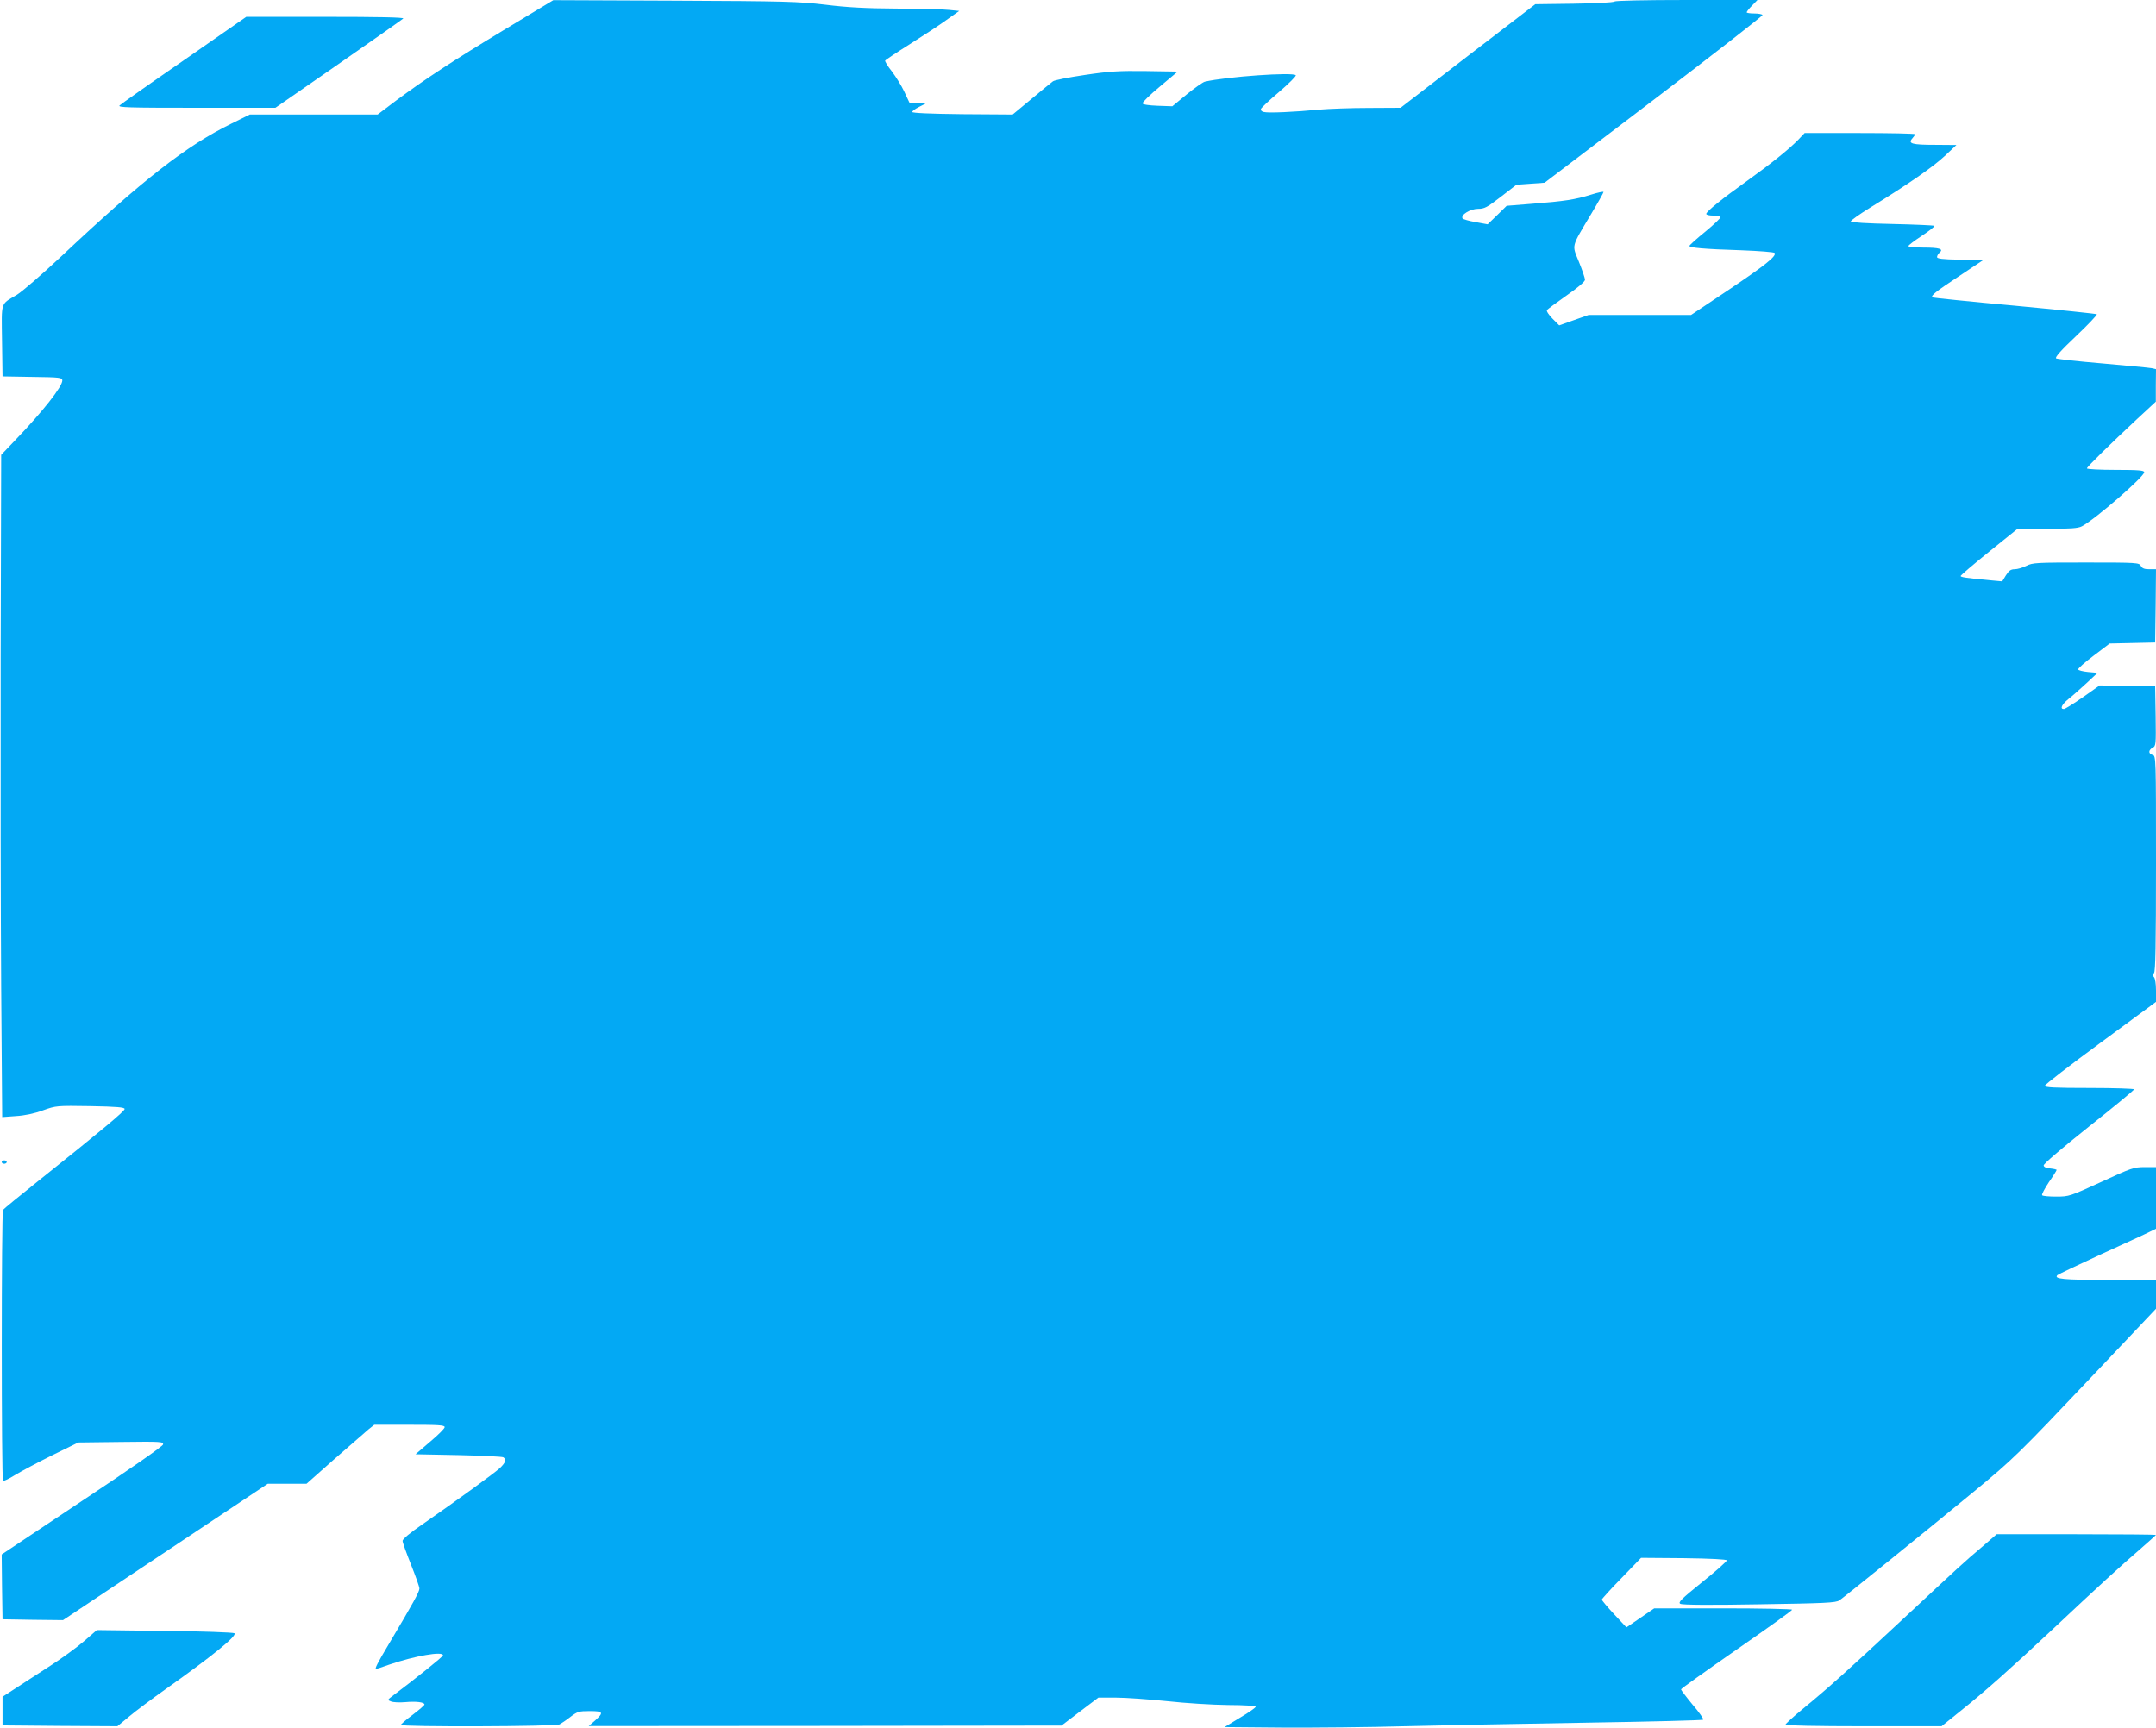 <?xml version="1.0" standalone="no"?>
<!DOCTYPE svg PUBLIC "-//W3C//DTD SVG 20010904//EN"
 "http://www.w3.org/TR/2001/REC-SVG-20010904/DTD/svg10.dtd">
<svg version="1.0" xmlns="http://www.w3.org/2000/svg"
 width="1280pt" height="1026pt" viewBox="0 0 1280 1026"
 preserveAspectRatio="xMidYMid meet">
<g transform="translate(0,1026) scale(0.1,-0.1)"
fill="#03a9f4" stroke="none">
<path d="M3000 10087 c-313 -189 -477 -297 -647 -423 l-111 -84 -380 0 -379 0
-109 -54 c-266 -130 -529 -335 -1012 -790 -112 -105 -230 -207 -261 -226 -100
-60 -92 -35 -89 -274 l3 -211 178 -3 c163 -2 177 -4 177 -21 0 -37 -114 -182
-279 -354 l-84 -88 -3 -1197 c-1 -658 0 -1543 3 -1966 l6 -769 81 6 c52 3 110
15 161 34 79 28 81 28 282 25 158 -3 203 -7 203 -17 0 -13 -138 -128 -510
-425 -113 -90 -208 -168 -212 -174 -10 -14 -10 -1603 0 -1609 4 -3 36 13 72
35 36 22 135 75 220 117 l155 76 253 3 c240 3 253 2 250 -15 -2 -11 -190 -142
-481 -335 l-477 -318 2 -192 3 -193 180 -3 179 -2 608 405 608 405 115 0 115
0 167 148 c93 81 183 159 201 175 l34 27 209 0 c172 0 209 -2 209 -14 0 -8
-39 -47 -87 -87 l-86 -74 254 -5 c140 -3 260 -9 267 -13 20 -13 14 -31 -20
-64 -35 -32 -251 -189 -457 -332 -75 -51 -121 -90 -121 -100 0 -10 23 -73 50
-141 27 -68 50 -132 50 -142 0 -20 -39 -90 -174 -317 -77 -129 -93 -161 -83
-161 2 0 37 11 78 26 153 52 319 81 319 55 0 -8 -160 -136 -293 -236 -38 -29
-39 -29 -15 -38 12 -5 50 -7 83 -4 65 6 115 0 115 -14 0 -5 -32 -32 -70 -61
-39 -29 -70 -56 -70 -60 0 -13 918 -10 942 3 11 6 41 26 65 45 41 31 50 34
114 34 81 0 85 -8 32 -56 l-38 -33 1403 1 1404 2 109 83 110 83 105 0 c57 0
193 -10 302 -21 108 -12 271 -22 362 -23 96 0 165 -5 165 -10 0 -6 -42 -35
-93 -65 l-92 -56 345 -3 c190 -1 515 2 723 8 207 5 690 15 1072 21 382 6 698
14 702 18 4 3 -24 44 -63 89 -38 46 -69 87 -69 91 0 4 149 110 330 236 182
126 330 232 330 237 0 4 -184 8 -409 8 l-410 0 -83 -57 -82 -56 -73 78 c-40
43 -73 82 -73 87 0 4 52 62 117 128 l116 120 254 -2 c158 -2 254 -7 255 -13 1
-5 -64 -64 -146 -129 -125 -101 -145 -121 -130 -129 12 -7 178 -8 468 -3 394
6 454 9 476 23 28 19 501 401 796 644 240 198 264 222 713 696 l371 392 0 86
0 85 -282 0 c-270 0 -327 6 -303 29 6 5 123 61 260 124 138 63 267 122 288
133 l37 18 0 183 0 183 -67 0 c-64 0 -79 -5 -258 -88 -186 -85 -191 -87 -267
-87 -42 0 -80 3 -84 8 -4 4 14 38 39 76 26 37 47 71 47 74 0 3 -17 7 -37 9
-24 2 -39 8 -40 18 -1 9 105 100 267 229 149 118 270 218 270 223 0 4 -119 8
-265 8 -209 0 -265 3 -265 13 0 7 149 122 330 255 l330 243 0 68 c0 39 -5 72
-12 79 -9 9 -9 15 0 24 9 9 12 167 12 651 0 630 0 639 -20 644 -26 7 -26 29 0
43 20 10 20 19 18 188 l-3 177 -165 3 -165 2 -99 -70 c-55 -38 -106 -70 -113
-70 -25 0 -13 27 28 60 23 18 70 60 107 94 l65 61 -57 5 c-31 3 -57 10 -58 15
-2 6 40 43 92 82 l95 72 135 3 135 3 3 218 2 217 -39 0 c-30 0 -43 5 -51 20
-10 19 -21 20 -326 20 -295 0 -317 -1 -354 -20 -22 -11 -53 -20 -69 -20 -23 0
-34 -8 -52 -36 l-22 -36 -66 6 c-150 14 -181 19 -181 26 0 4 76 69 169 144
l169 136 176 0 c138 0 183 3 206 15 77 40 370 294 370 321 0 11 -32 14 -170
14 -93 0 -170 4 -170 9 0 9 137 143 302 297 l107 99 0 97 1 96 -27 6 c-16 3
-146 15 -291 28 -144 12 -268 26 -275 30 -8 6 29 48 118 132 72 68 127 127
124 130 -3 3 -223 26 -489 51 -265 24 -485 47 -488 49 -10 11 21 35 160 127
l141 94 -136 3 c-107 2 -137 6 -137 16 0 7 7 19 15 26 26 22 -1 30 -97 30 -49
0 -88 4 -88 9 0 5 36 32 80 61 44 29 78 56 74 59 -3 3 -116 8 -250 11 -151 3
-245 9 -246 15 -1 6 52 43 118 84 226 139 369 239 439 304 l70 66 -125 1
c-139 0 -164 7 -137 38 9 10 17 22 17 25 0 4 -148 7 -328 7 l-328 0 -39 -41
c-56 -57 -159 -140 -304 -244 -143 -102 -241 -181 -241 -195 0 -6 18 -10 39
-10 22 0 42 -4 45 -9 3 -5 -37 -43 -89 -86 -52 -42 -95 -81 -95 -85 0 -11 85
-19 308 -26 106 -4 195 -11 198 -16 12 -19 -56 -73 -273 -219 l-223 -149 -304
0 -304 0 -88 -31 -87 -31 -40 40 c-22 22 -37 45 -33 51 4 5 56 44 116 86 69
48 110 83 110 94 0 9 -16 57 -36 106 -42 104 -48 82 70 280 42 70 76 131 76
135 0 4 -34 -3 -75 -16 -92 -29 -158 -39 -350 -54 l-150 -12 -56 -55 -57 -55
-71 13 c-40 7 -75 17 -78 22 -13 21 46 57 92 57 38 0 53 8 136 72 l92 71 84 6
83 6 650 494 c357 272 647 498 644 502 -3 5 -25 9 -50 9 -24 0 -44 3 -44 7 0
4 14 22 32 40 l32 33 -420 0 c-251 0 -424 -4 -429 -9 -6 -6 -113 -11 -240 -13
l-230 -3 -400 -307 -400 -308 -190 -1 c-104 0 -237 -5 -295 -10 -143 -14 -300
-21 -327 -14 -13 3 -20 11 -17 18 2 7 51 53 109 102 57 49 101 93 98 98 -12
20 -410 -8 -540 -38 -12 -3 -60 -37 -107 -75 l-86 -71 -86 3 c-52 2 -89 7 -91
14 -2 6 44 51 103 100 l106 89 -188 3 c-160 2 -215 -1 -363 -23 -96 -14 -182
-31 -190 -38 -9 -6 -66 -54 -128 -105 l-111 -92 -299 2 c-191 2 -298 7 -297
13 0 6 18 19 40 30 l39 20 -48 3 -48 3 -30 64 c-16 35 -50 89 -74 121 -25 31
-42 60 -40 64 3 5 69 49 147 98 79 50 177 114 218 144 l75 53 -60 6 c-33 4
-172 8 -310 8 -184 1 -296 7 -425 23 -160 19 -236 21 -895 24 l-720 3 -285
-172z"/>
<path d="M1094 9904 c-203 -140 -376 -262 -384 -270 -12 -12 48 -14 455 -14
l470 0 375 260 c206 143 379 265 384 270 7 7 -152 10 -461 10 l-471 0 -368
-256z"/>
<path d="M10 3360 c0 -5 7 -10 15 -10 8 0 15 5 15 10 0 6 -7 10 -15 10 -8 0
-15 -4 -15 -10z"/>
<path d="M11765 1073 c-110 -93 -121 -104 -470 -429 -327 -305 -441 -407 -587
-527 -60 -49 -108 -93 -108 -98 0 -5 188 -9 463 -9 l464 0 114 92 c143 114
291 246 535 474 285 268 419 390 527 483 53 46 97 86 97 87 0 2 -213 4 -473 4
l-473 0 -89 -77z"/>
<path d="M500 516 c-41 -36 -133 -103 -203 -148 -70 -46 -163 -105 -205 -133
l-77 -50 0 -85 0 -85 341 -3 341 -2 70 58 c39 33 133 103 209 157 281 199 432
321 416 337 -5 5 -191 12 -413 14 l-404 5 -75 -65z"/>
</g>
</svg>
